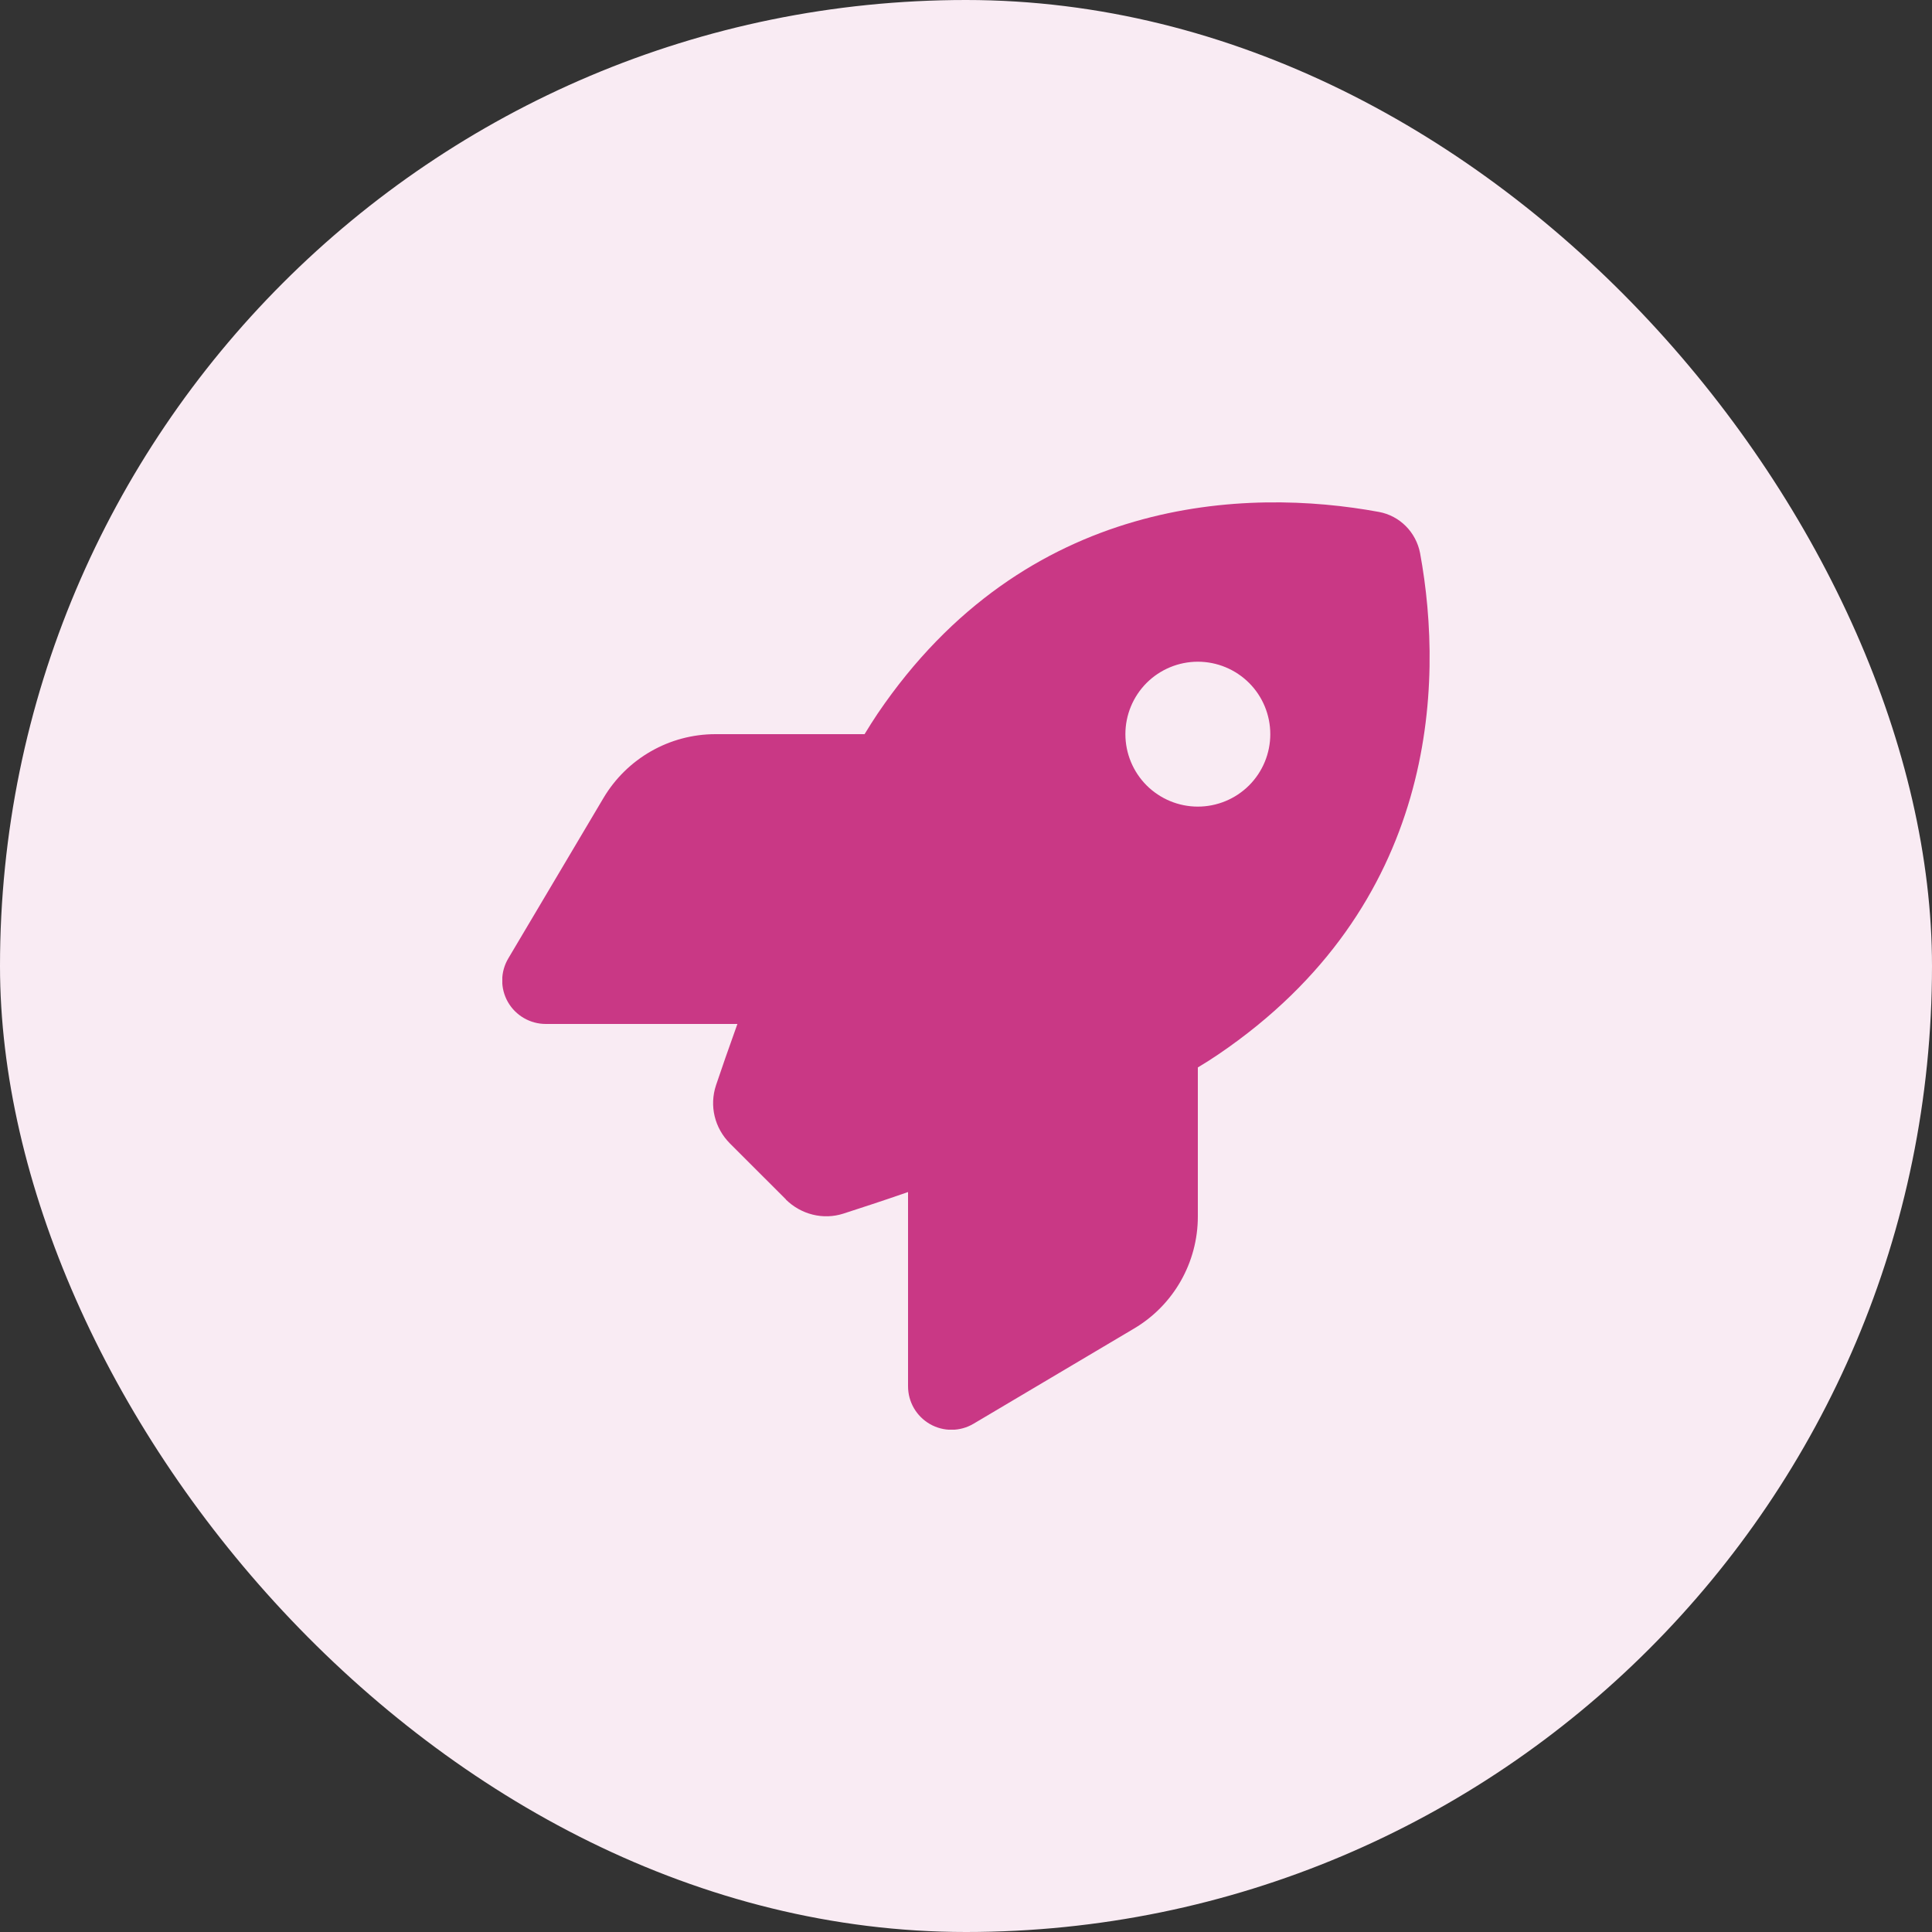 <svg xmlns="http://www.w3.org/2000/svg" width="50" height="50" viewBox="0 0 50 50" fill="none"><rect x="0" y="0" width="50" height="50" fill="#333333" stroke="none"/><rect width="50" height="50" rx="25" fill="#F9EBF3"></rect><g clip-path="url(#clip0_1446_60)"><path d="M20.341 31.042L18.892 29.594C18.494 29.195 18.353 28.619 18.531 28.084C18.672 27.667 18.859 27.123 19.084 26.5H14.125C13.722 26.5 13.347 26.285 13.145 25.933C12.944 25.581 12.948 25.15 13.155 24.803L15.616 20.655C16.225 19.628 17.327 19 18.517 19H22.375C22.488 18.813 22.6 18.639 22.712 18.47C26.552 12.808 32.27 12.62 35.683 13.248C36.227 13.347 36.648 13.774 36.752 14.317C37.38 17.735 37.188 23.448 31.53 27.288C31.366 27.4 31.188 27.513 31 27.625V31.483C31 32.673 30.372 33.78 29.345 34.385L25.197 36.845C24.85 37.052 24.419 37.056 24.067 36.855C23.716 36.653 23.5 36.283 23.5 35.875V30.85C22.839 31.08 22.262 31.267 21.827 31.408C21.302 31.577 20.73 31.431 20.336 31.042H20.341ZM31 20.875C31.497 20.875 31.974 20.677 32.326 20.326C32.678 19.974 32.875 19.497 32.875 19C32.875 18.503 32.678 18.026 32.326 17.674C31.974 17.323 31.497 17.125 31 17.125C30.503 17.125 30.026 17.323 29.674 17.674C29.323 18.026 29.125 18.503 29.125 19C29.125 19.497 29.323 19.974 29.674 20.326C30.026 20.677 30.503 20.875 31 20.875Z" fill="#C93885"></path></g><defs><clipPath id="clip0_1446_60"><rect width="24" height="24" fill="white" transform="translate(13 13)"></rect></clipPath></defs></svg>
